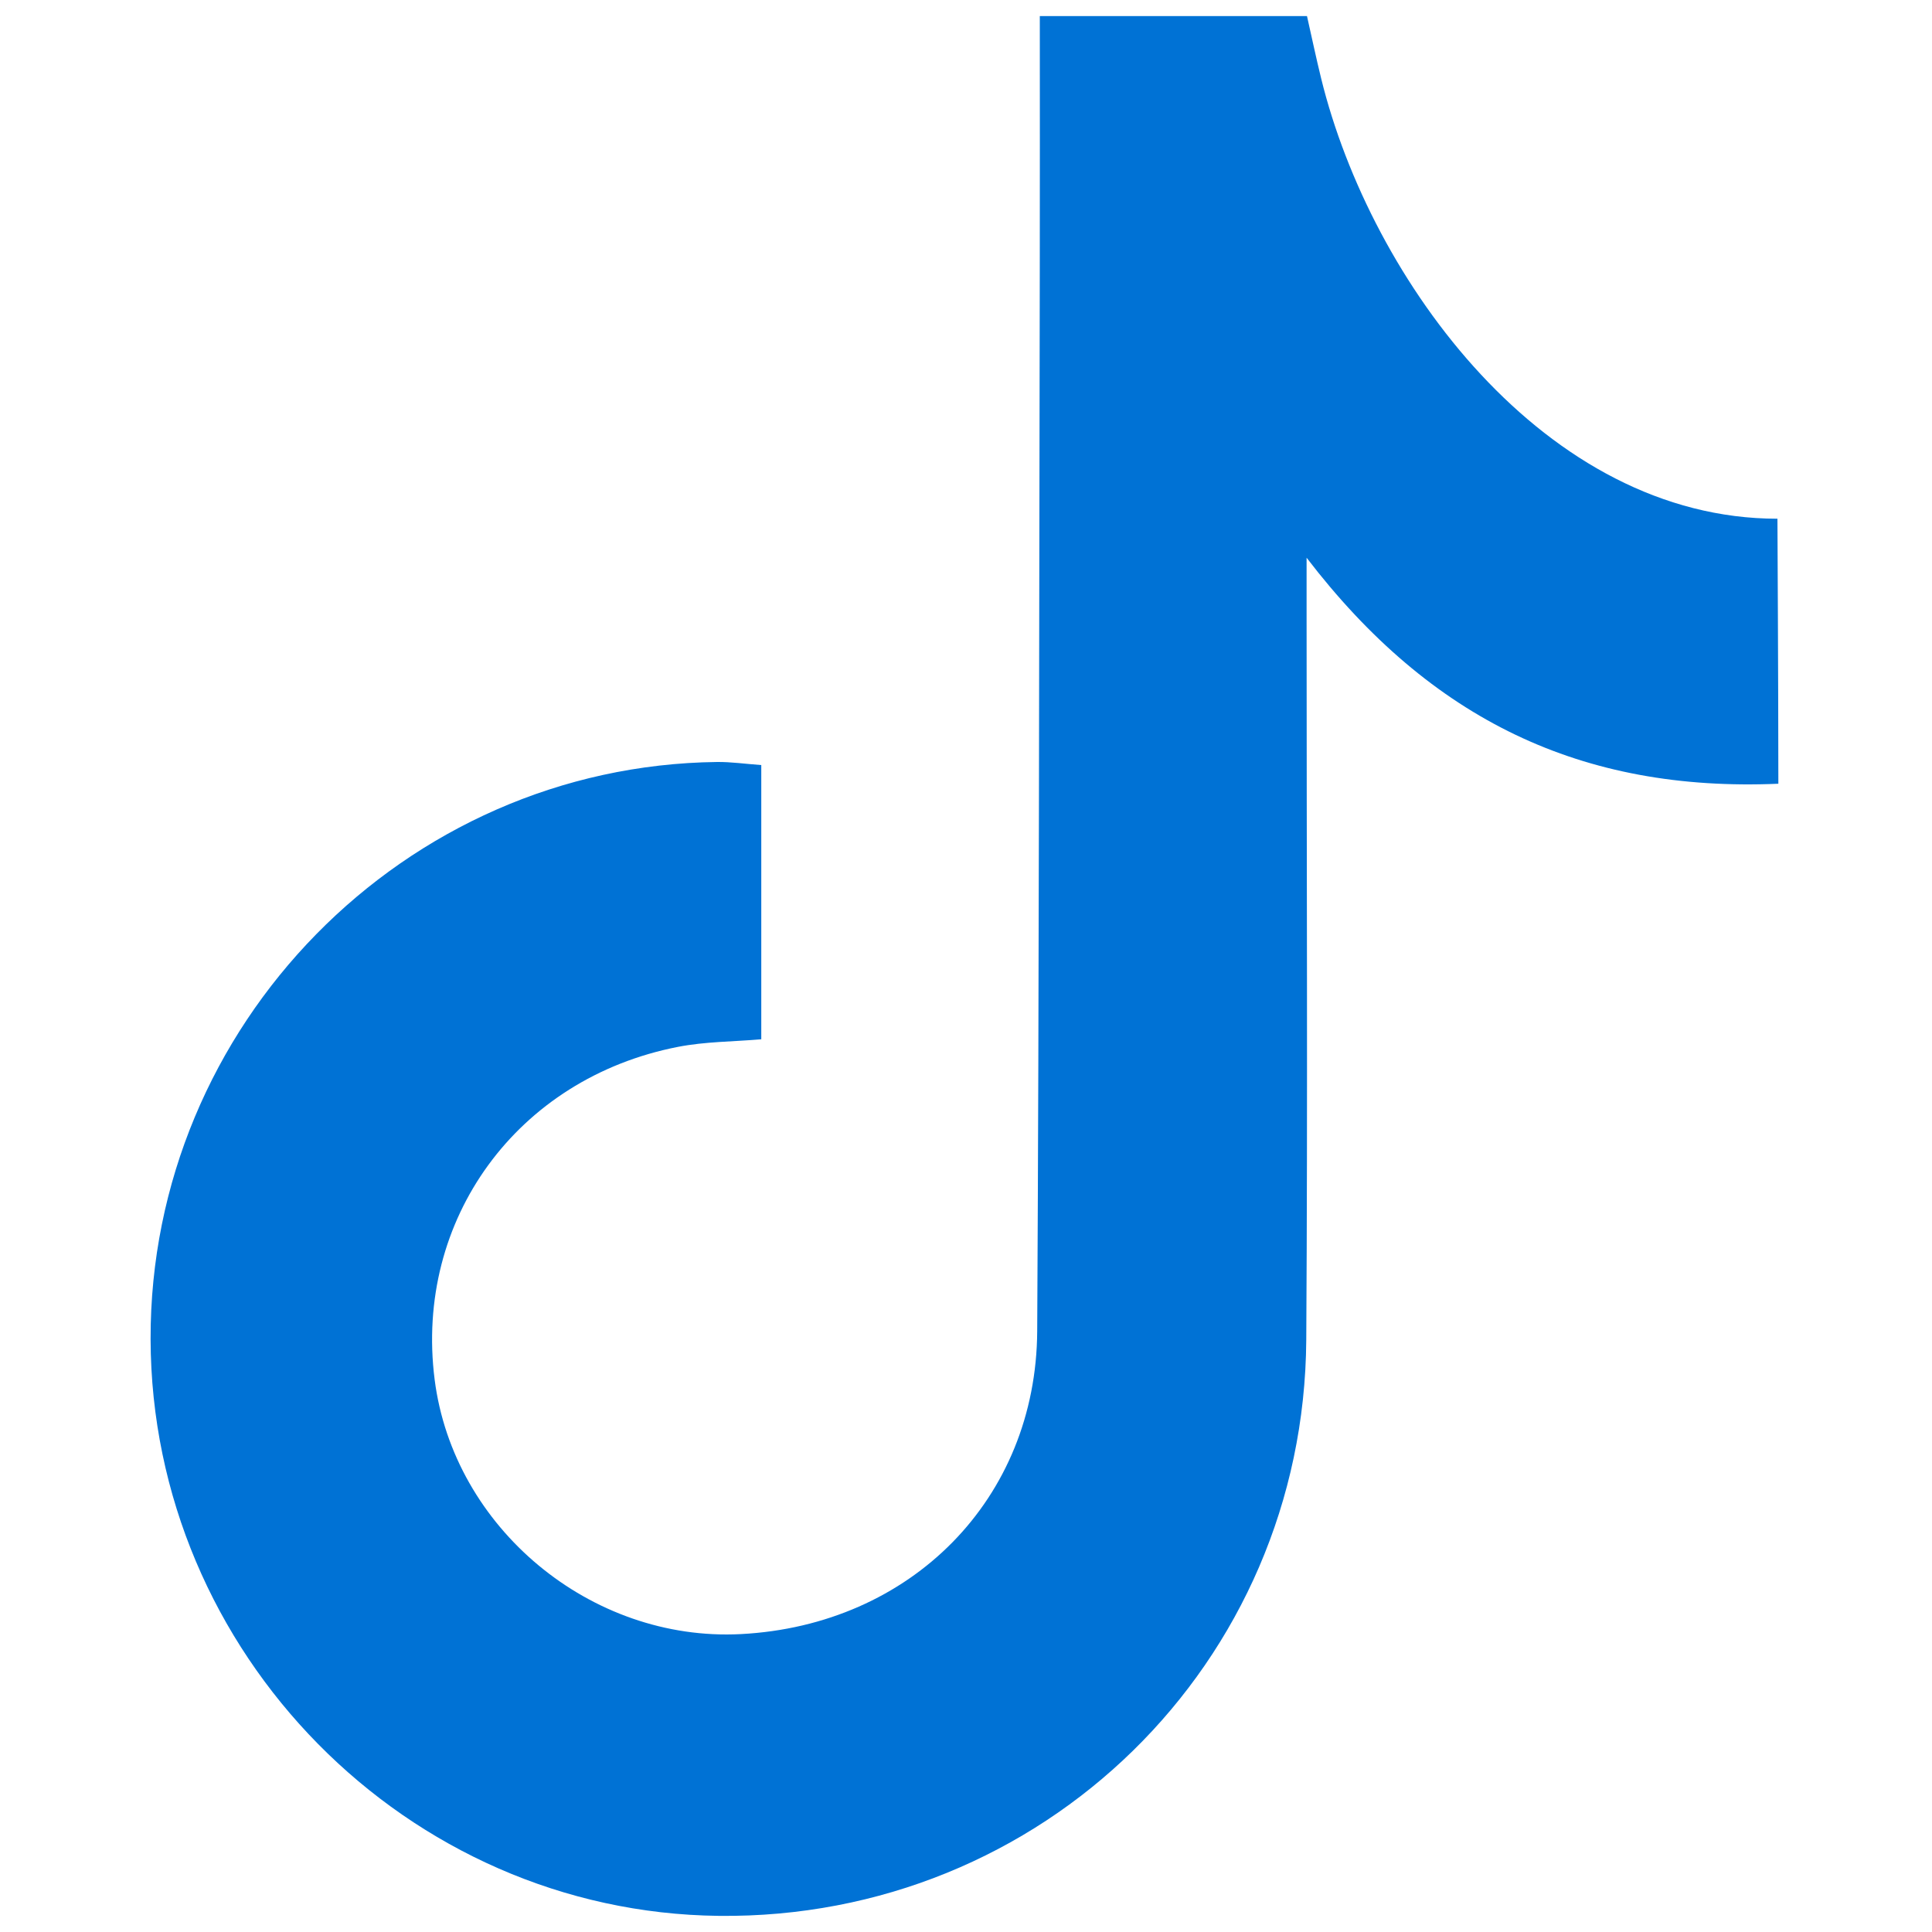 <?xml version="1.0" encoding="iso-8859-1"?>
<!-- Generator: Adobe Illustrator 24.2.1, SVG Export Plug-In . SVG Version: 6.00 Build 0)  -->
<svg version="1.1" id="Layer_1" xmlns="http://www.w3.org/2000/svg" xmlns:xlink="http://www.w3.org/1999/xlink" x="0px" y="0px"
	 viewBox="0 0 600 600" style="enable-background:new 0 0 600 600;" xml:space="preserve">
<g id="f8dAK2.tif">
	<g>
		<path style="fill:#0072D5;" d="M322.923,5c28.59,0,55.03,0,82.975,0c1.438,6.358,2.805,12.877,4.393,19.342
			C425.765,87.336,480,161.093,552,161.093c0,0,0.283,52.773,0.283,82.303c-60.955,2.613-107.884-19.754-146.51-70.192
			c0,8.851,0,13.785,0,18.72c-0.004,74.723,0.363,149.449-0.102,224.169c-0.626,100.545-81.981,180.008-182.439,178.895
			c-96.862-1.073-176.214-81.6-176.465-179.079c-0.251-97.519,78.805-178.12,175.909-179.268c4.318-0.051,8.644,0.584,13.746,0.956
			c0,28.642,0,56.427,0,85.162c-8.677,0.746-17.447,0.708-25.888,2.357c-49.939,9.753-81.863,53.631-75.555,103.29
			c5.85,46.059,48.469,81.499,95.094,79.077c52.862-2.746,91.759-41.933,92.041-94.136c0.596-110.115,0.586-220.233,0.801-330.349
			C322.965,57.506,322.923,32.015,322.923,5z"/>
	</g>
</g>
</svg>
